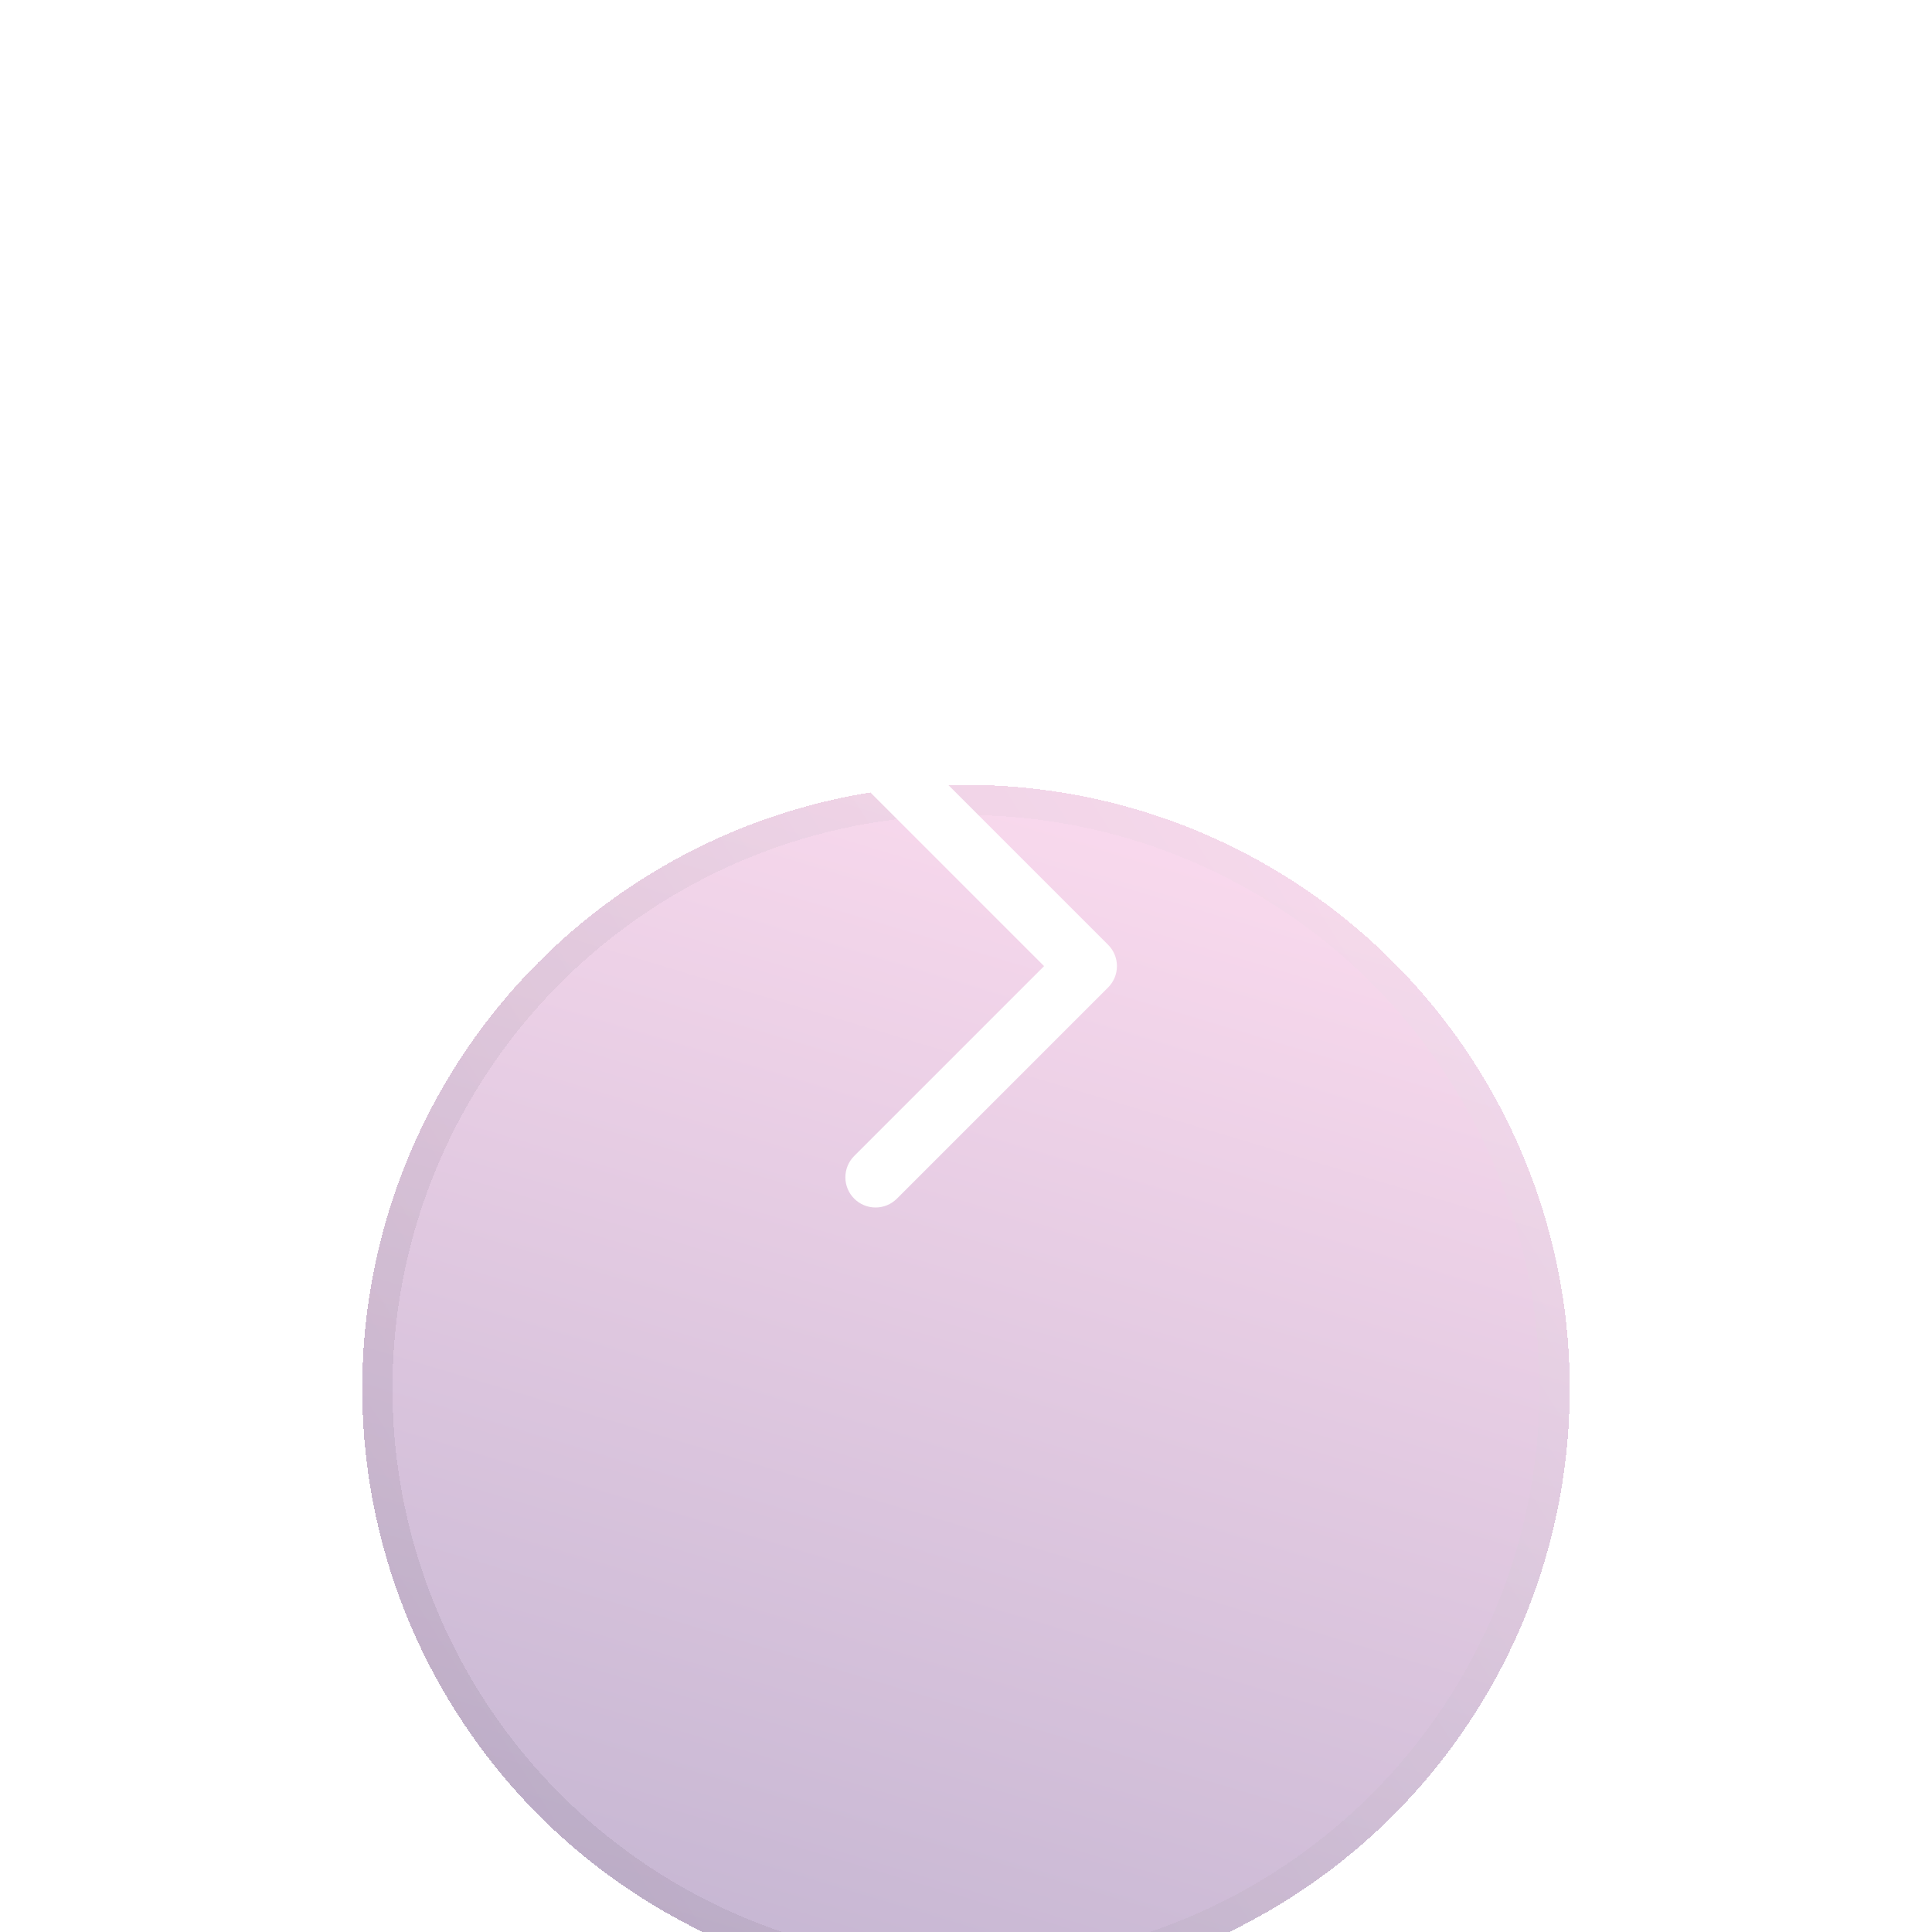 <svg width="64" height="64" viewBox="0 0 64 64" fill="none" xmlns="http://www.w3.org/2000/svg">
<g id="scroll" clip-path="url(#clip0_4964_52369)">
<g id="Ellipse 660" filter="url(#filter0_bdd_4964_52369)">
<circle cx="32" cy="32" r="20" fill="url(#paint0_linear_4964_52369)" fill-opacity="0.3" shape-rendering="crispEdges"/>
<circle cx="32" cy="32" r="19.5" stroke="url(#paint1_linear_4964_52369)" stroke-opacity="0.15" shape-rendering="crispEdges"/>
</g>
<g id="Group">
<path id="Vector" d="M28.293 38.297L34.586 32.004L28.293 25.711C28.199 25.619 28.125 25.509 28.074 25.387C28.023 25.265 27.996 25.135 27.996 25.003C27.995 24.871 28.021 24.741 28.071 24.619C28.122 24.497 28.195 24.386 28.289 24.293C28.382 24.2 28.493 24.126 28.614 24.076C28.736 24.025 28.867 24 28.999 24C29.131 24 29.261 24.027 29.383 24.078C29.504 24.129 29.614 24.203 29.707 24.297L36.707 31.297C36.895 31.485 37 31.739 37 32.004C37 32.27 36.895 32.524 36.707 32.711L29.707 39.711C29.519 39.897 29.265 40.001 29.001 40C28.737 39.999 28.484 39.894 28.297 39.707C28.11 39.52 28.005 39.267 28.004 39.003C28.003 38.739 28.107 38.485 28.293 38.297Z" fill="white"/>
</g>
</g>
<defs>
<filter id="filter0_bdd_4964_52369" x="0" y="2" width="64" height="72" filterUnits="userSpaceOnUse" color-interpolation-filters="sRGB">
<feFlood flood-opacity="0" result="BackgroundImageFix"/>
<feGaussianBlur in="BackgroundImageFix" stdDeviation="5"/>
<feComposite in2="SourceAlpha" operator="in" result="effect1_backgroundBlur_4964_52369"/>
<feColorMatrix in="SourceAlpha" type="matrix" values="0 0 0 0 0 0 0 0 0 0 0 0 0 0 0 0 0 0 127 0" result="hardAlpha"/>
<feMorphology radius="3" operator="erode" in="SourceAlpha" result="effect2_dropShadow_4964_52369"/>
<feOffset dy="10"/>
<feGaussianBlur stdDeviation="7.5"/>
<feColorMatrix type="matrix" values="0 0 0 0 0.918 0 0 0 0 0.733 0 0 0 0 0.886 0 0 0 0.1 0"/>
<feBlend mode="normal" in2="effect1_backgroundBlur_4964_52369" result="effect2_dropShadow_4964_52369"/>
<feColorMatrix in="SourceAlpha" type="matrix" values="0 0 0 0 0 0 0 0 0 0 0 0 0 0 0 0 0 0 127 0" result="hardAlpha"/>
<feOffset dy="4"/>
<feGaussianBlur stdDeviation="2"/>
<feComposite in2="hardAlpha" operator="out"/>
<feColorMatrix type="matrix" values="0 0 0 0 0 0 0 0 0 0 0 0 0 0 0 0 0 0 0.25 0"/>
<feBlend mode="normal" in2="effect2_dropShadow_4964_52369" result="effect3_dropShadow_4964_52369"/>
<feBlend mode="normal" in="SourceGraphic" in2="effect3_dropShadow_4964_52369" result="shape"/>
</filter>
<linearGradient id="paint0_linear_4964_52369" x1="11" y1="46" x2="21.9" y2="9.71" gradientUnits="userSpaceOnUse">
<stop stop-color="#47126F"/>
<stop offset="1" stop-color="#E880C3"/>
</linearGradient>
<linearGradient id="paint1_linear_4964_52369" x1="56" y1="16" x2="4" y2="49" gradientUnits="userSpaceOnUse">
<stop stop-color="white"/>
<stop offset="1" stop-color="#514558"/>
</linearGradient>
<clipPath id="clip0_4964_52369">
<rect width="64" height="64" fill="white"/>
</clipPath>
</defs>
</svg>
